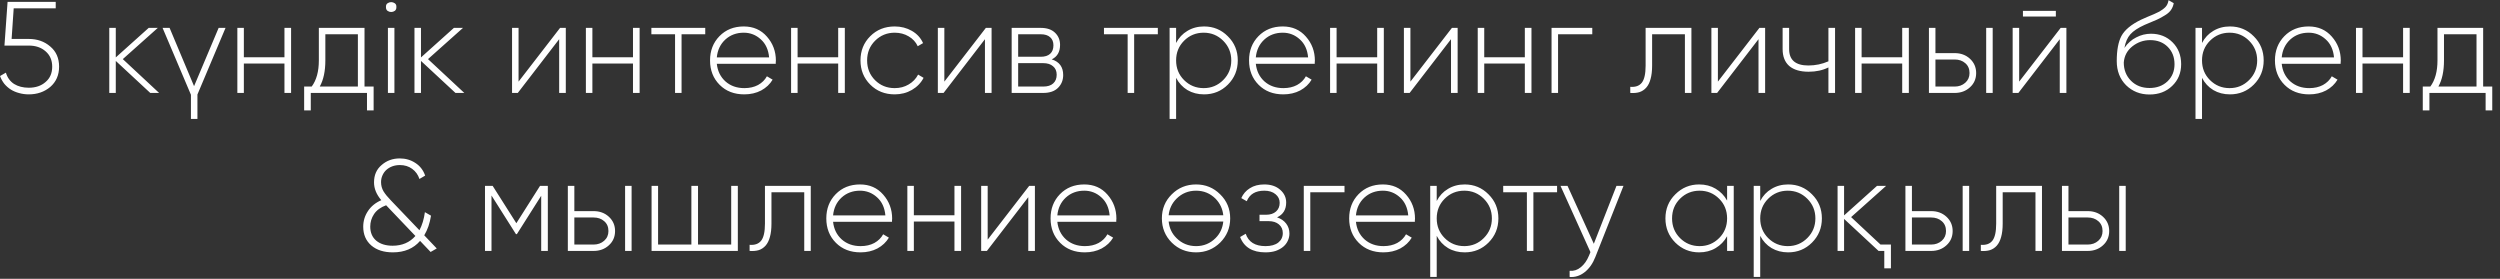 <?xml version="1.0" encoding="UTF-8"?> <svg xmlns="http://www.w3.org/2000/svg" width="269" height="30" viewBox="0 0 269 30" fill="none"><rect x="0" y="0" width="269" height="30" fill="#333333" stroke="none"/> <path d="M3.097 4.19C4.012 4.19 4.782 4.461 5.407 5.002C6.042 5.534 6.359 6.257 6.359 7.172C6.359 8.077 6.042 8.805 5.407 9.356C4.772 9.888 4.002 10.154 3.097 10.154C2.733 10.154 2.388 10.107 2.061 10.014C1.734 9.93 1.436 9.804 1.165 9.636C0.904 9.468 0.67 9.263 0.465 9.02C0.269 8.768 0.115 8.488 0.003 8.18L0.633 7.816C0.792 8.348 1.086 8.754 1.515 9.034C1.954 9.305 2.481 9.44 3.097 9.44C3.834 9.44 4.436 9.235 4.903 8.824C5.379 8.423 5.617 7.872 5.617 7.172C5.617 6.481 5.379 5.931 4.903 5.52C4.436 5.109 3.834 4.904 3.097 4.904H0.479L0.815 0.2H5.995V0.9H1.473L1.249 4.19H3.097ZM17.12 10H16.168L12.458 6.556V10H11.758V3H12.458V6.178L16 3H16.98L13.214 6.36L17.12 10ZM23.526 3H24.268L21.244 10.168V12.8H20.544V10.196L17.492 3H18.248L20.881 9.272L23.526 3ZM30.607 3H31.321V10H30.607V6.836H26.239V10H25.539V3H26.239V6.164H30.607V3ZM39.222 9.314H40.202V11.876H39.488V10H33.44V11.876H32.726V9.314H33.538C34.052 8.623 34.308 7.685 34.308 6.5V3H39.222V9.314ZM38.508 9.314V3.686H35.008V6.5C35.008 7.657 34.808 8.595 34.406 9.314H38.508ZM41.53 0.746C41.521 0.569 41.577 0.438 41.698 0.354C41.819 0.27 41.95 0.228 42.09 0.228C42.23 0.228 42.361 0.27 42.482 0.354C42.603 0.438 42.659 0.569 42.65 0.746C42.659 0.933 42.603 1.073 42.482 1.166C42.361 1.25 42.23 1.292 42.09 1.292C41.95 1.292 41.819 1.25 41.698 1.166C41.577 1.073 41.521 0.933 41.53 0.746ZM41.74 10V3H42.44V10H41.74ZM49.959 10H49.008L45.297 6.556V10H44.597V3H45.297V6.178L48.84 3H49.819L46.053 6.36L49.959 10ZM60.264 3H60.88V10H60.166V4.218L55.714 10H55.097V3H55.797V8.782L60.264 3ZM68.109 3H68.823V10H68.109V6.836H63.741V10H63.041V3H63.741V6.164H68.109V3ZM75.884 3V3.686H73.336V10H72.636V3.686H70.088V3H75.884ZM80.027 2.846C81.053 2.846 81.884 3.21 82.519 3.938C83.163 4.666 83.485 5.529 83.485 6.528C83.485 6.565 83.48 6.621 83.471 6.696C83.471 6.771 83.471 6.827 83.471 6.864H77.129C77.213 7.648 77.525 8.283 78.067 8.768C78.608 9.244 79.285 9.482 80.097 9.482C80.657 9.482 81.147 9.37 81.567 9.146C81.987 8.913 82.304 8.6 82.519 8.208L83.135 8.572C82.846 9.057 82.435 9.445 81.903 9.734C81.371 10.014 80.764 10.154 80.083 10.154C79 10.154 78.118 9.813 77.437 9.132C76.746 8.441 76.401 7.564 76.401 6.5C76.401 5.455 76.737 4.587 77.409 3.896C78.09 3.196 78.963 2.846 80.027 2.846ZM80.027 3.518C79.243 3.518 78.58 3.765 78.039 4.26C77.507 4.755 77.204 5.394 77.129 6.178H82.757C82.682 5.347 82.383 4.699 81.861 4.232C81.338 3.756 80.727 3.518 80.027 3.518ZM90.189 3H90.903V10H90.189V6.836H85.821V10H85.121V3H85.821V6.164H90.189V3ZM96.27 10.154C95.216 10.154 94.338 9.804 93.638 9.104C92.938 8.404 92.588 7.536 92.588 6.5C92.588 5.464 92.938 4.596 93.638 3.896C94.338 3.196 95.216 2.846 96.27 2.846C96.952 2.846 97.568 3.005 98.118 3.322C98.669 3.639 99.07 4.078 99.322 4.638L98.748 4.974C98.543 4.526 98.216 4.171 97.768 3.91C97.33 3.649 96.83 3.518 96.27 3.518C95.44 3.518 94.735 3.807 94.156 4.386C93.587 4.955 93.302 5.66 93.302 6.5C93.302 7.349 93.587 8.059 94.156 8.628C94.726 9.197 95.43 9.482 96.27 9.482C96.83 9.482 97.33 9.351 97.768 9.09C98.216 8.829 98.557 8.474 98.79 8.026L99.378 8.376C99.098 8.917 98.678 9.351 98.118 9.678C97.568 9.995 96.952 10.154 96.27 10.154ZM106.078 3H106.694V10H105.98V4.218L101.528 10H100.912V3H101.612V8.782L106.078 3ZM113.167 6.388C113.989 6.649 114.399 7.209 114.399 8.068C114.399 8.628 114.213 9.09 113.839 9.454C113.475 9.818 112.943 10 112.243 10H108.855V3H111.977C112.649 3 113.163 3.173 113.517 3.518C113.881 3.863 114.063 4.302 114.063 4.834C114.063 5.581 113.765 6.099 113.167 6.388ZM109.555 3.686V6.108H111.977C112.425 6.108 112.766 6.001 112.999 5.786C113.233 5.571 113.349 5.268 113.349 4.876C113.349 4.503 113.233 4.213 112.999 4.008C112.766 3.793 112.425 3.686 111.977 3.686H109.555ZM112.243 9.314C112.719 9.314 113.079 9.202 113.321 8.978C113.573 8.754 113.699 8.441 113.699 8.04C113.699 7.648 113.569 7.345 113.307 7.13C113.055 6.906 112.701 6.794 112.243 6.794H109.555V9.314H112.243ZM124.583 3V3.686H122.035V10H121.335V3.686H118.787V3H124.583ZM129.559 2.846C130.567 2.846 131.421 3.201 132.121 3.91C132.831 4.61 133.185 5.473 133.185 6.5C133.185 7.527 132.831 8.395 132.121 9.104C131.421 9.804 130.567 10.154 129.559 10.154C128.887 10.154 128.29 10 127.767 9.692C127.245 9.375 126.839 8.936 126.549 8.376V12.8H125.849V3H126.549V4.624C126.839 4.064 127.245 3.63 127.767 3.322C128.29 3.005 128.887 2.846 129.559 2.846ZM127.403 8.614C127.982 9.193 128.687 9.482 129.517 9.482C130.339 9.482 131.039 9.193 131.617 8.614C132.196 8.035 132.485 7.331 132.485 6.5C132.485 5.669 132.196 4.965 131.617 4.386C131.039 3.807 130.339 3.518 129.517 3.518C128.687 3.518 127.982 3.807 127.403 4.386C126.834 4.955 126.549 5.66 126.549 6.5C126.549 7.34 126.834 8.045 127.403 8.614ZM138.023 2.846C139.05 2.846 139.88 3.21 140.515 3.938C141.159 4.666 141.481 5.529 141.481 6.528C141.481 6.565 141.476 6.621 141.467 6.696C141.467 6.771 141.467 6.827 141.467 6.864H135.125C135.209 7.648 135.522 8.283 136.063 8.768C136.604 9.244 137.281 9.482 138.093 9.482C138.653 9.482 139.143 9.37 139.563 9.146C139.983 8.913 140.3 8.6 140.515 8.208L141.131 8.572C140.842 9.057 140.431 9.445 139.899 9.734C139.367 10.014 138.76 10.154 138.079 10.154C136.996 10.154 136.114 9.813 135.433 9.132C134.742 8.441 134.397 7.564 134.397 6.5C134.397 5.455 134.733 4.587 135.405 3.896C136.086 3.196 136.959 2.846 138.023 2.846ZM138.023 3.518C137.239 3.518 136.576 3.765 136.035 4.26C135.503 4.755 135.2 5.394 135.125 6.178H140.753C140.678 5.347 140.38 4.699 139.857 4.232C139.334 3.756 138.723 3.518 138.023 3.518ZM148.185 3H148.899V10H148.185V6.836H143.817V10H143.117V3H143.817V6.164H148.185V3ZM156.226 3H156.842V10H156.128V4.218L151.676 10H151.06V3H151.76V8.782L156.226 3ZM164.072 3H164.786V10H164.072V6.836H159.704V10H159.004V3H159.704V6.164H164.072V3ZM171.329 3V3.686H167.647V10H166.947V3H171.329ZM181.996 3V10H181.296V3.686H177.768V7.06C177.768 7.629 177.712 8.11 177.6 8.502C177.498 8.885 177.344 9.193 177.138 9.426C176.933 9.659 176.686 9.823 176.396 9.916C176.107 10 175.78 10.028 175.416 10V9.342C175.976 9.389 176.392 9.239 176.662 8.894C176.933 8.549 177.068 7.937 177.068 7.06V3H181.996ZM189.312 3H189.928V10H189.214V4.218L184.762 10H184.146V3H184.846V8.782L189.312 3ZM196.738 3H197.452V10H196.738V7.256C196.122 7.564 195.412 7.718 194.61 7.718C193.704 7.718 193.009 7.513 192.524 7.102C192.048 6.682 191.81 6.075 191.81 5.282V3H192.51V5.282C192.51 6.458 193.2 7.046 194.582 7.046C195.338 7.046 196.056 6.897 196.738 6.598V3ZM204.677 3H205.391V10H204.677V6.836H200.309V10H199.609V3H200.309V6.164H204.677V3ZM210.325 5.716C210.978 5.716 211.524 5.917 211.963 6.318C212.411 6.729 212.635 7.242 212.635 7.858C212.635 8.483 212.411 8.997 211.963 9.398C211.524 9.799 210.978 10 210.325 10H207.553V3H208.253V5.716H210.325ZM213.713 3H214.413V10H213.713V3ZM210.325 9.314C210.773 9.314 211.151 9.179 211.459 8.908C211.767 8.637 211.921 8.287 211.921 7.858C211.921 7.41 211.767 7.055 211.459 6.794C211.16 6.533 210.782 6.402 210.325 6.402H208.253V9.314H210.325ZM217.668 1.782V1.166H221.21V1.782H217.668ZM221.728 3H222.344V10H221.63V4.218L217.178 10H216.562V3H217.262V8.782L221.728 3ZM231.29 10.168C230.291 10.168 229.451 9.837 228.77 9.174C228.098 8.502 227.762 7.634 227.762 6.57C227.762 5.403 227.93 4.503 228.266 3.868C228.621 3.215 229.325 2.631 230.38 2.118L231.108 1.796C231.388 1.675 231.612 1.581 231.78 1.516C231.957 1.441 232.144 1.353 232.34 1.25C232.62 1.091 232.844 0.923 233.012 0.746C233.18 0.569 233.287 0.326 233.334 0.018L233.894 0.34C233.847 0.601 233.759 0.83 233.628 1.026C233.507 1.222 233.32 1.404 233.068 1.572C232.947 1.647 232.83 1.717 232.718 1.782C232.615 1.847 232.517 1.903 232.424 1.95C232.237 2.053 231.957 2.179 231.584 2.328L230.758 2.678C230.058 2.995 229.549 3.331 229.232 3.686C228.915 4.041 228.7 4.531 228.588 5.156C228.756 4.904 228.947 4.685 229.162 4.498C229.377 4.302 229.61 4.143 229.862 4.022C230.114 3.891 230.371 3.793 230.632 3.728C230.903 3.663 231.173 3.63 231.444 3.63C232.377 3.63 233.152 3.938 233.768 4.554C234.384 5.17 234.692 5.954 234.692 6.906C234.692 7.849 234.37 8.628 233.726 9.244C233.091 9.86 232.279 10.168 231.29 10.168ZM231.29 9.468C232.074 9.468 232.718 9.23 233.222 8.754C233.726 8.269 233.978 7.653 233.978 6.906C233.978 6.15 233.735 5.529 233.25 5.044C232.765 4.559 232.135 4.316 231.36 4.316C230.651 4.316 230.011 4.54 229.442 4.988C228.882 5.436 228.574 6.015 228.518 6.724C228.518 7.517 228.779 8.175 229.302 8.698C229.815 9.211 230.478 9.468 231.29 9.468ZM239.946 2.846C240.954 2.846 241.808 3.201 242.508 3.91C243.218 4.61 243.572 5.473 243.572 6.5C243.572 7.527 243.218 8.395 242.508 9.104C241.808 9.804 240.954 10.154 239.946 10.154C239.274 10.154 238.677 10 238.154 9.692C237.632 9.375 237.226 8.936 236.936 8.376V12.8H236.236V3H236.936V4.624C237.226 4.064 237.632 3.63 238.154 3.322C238.677 3.005 239.274 2.846 239.946 2.846ZM237.79 8.614C238.369 9.193 239.074 9.482 239.904 9.482C240.726 9.482 241.426 9.193 242.004 8.614C242.583 8.035 242.872 7.331 242.872 6.5C242.872 5.669 242.583 4.965 242.004 4.386C241.426 3.807 240.726 3.518 239.904 3.518C239.074 3.518 238.369 3.807 237.79 4.386C237.221 4.955 236.936 5.66 236.936 6.5C236.936 7.34 237.221 8.045 237.79 8.614ZM248.41 2.846C249.436 2.846 250.267 3.21 250.902 3.938C251.546 4.666 251.868 5.529 251.868 6.528C251.868 6.565 251.863 6.621 251.854 6.696C251.854 6.771 251.854 6.827 251.854 6.864H245.512C245.596 7.648 245.908 8.283 246.45 8.768C246.991 9.244 247.668 9.482 248.48 9.482C249.04 9.482 249.53 9.37 249.95 9.146C250.37 8.913 250.687 8.6 250.902 8.208L251.518 8.572C251.228 9.057 250.818 9.445 250.286 9.734C249.754 10.014 249.147 10.154 248.466 10.154C247.383 10.154 246.501 9.813 245.82 9.132C245.129 8.441 244.784 7.564 244.784 6.5C244.784 5.455 245.12 4.587 245.792 3.896C246.473 3.196 247.346 2.846 248.41 2.846ZM248.41 3.518C247.626 3.518 246.963 3.765 246.422 4.26C245.89 4.755 245.586 5.394 245.512 6.178H251.14C251.065 5.347 250.766 4.699 250.244 4.232C249.721 3.756 249.11 3.518 248.41 3.518ZM258.572 3H259.286V10H258.572V6.836H254.204V10H253.504V3H254.204V6.164H258.572V3ZM267.187 9.314H268.167V11.876H267.453V10H261.405V11.876H260.691V9.314H261.503C262.016 8.623 262.273 7.685 262.273 6.5V3H267.187V9.314ZM266.473 9.314V3.686H262.973V6.5C262.973 7.657 262.772 8.595 262.371 9.314H266.473ZM46.993 26.734L46.335 27.112L45.201 25.922C44.492 26.743 43.517 27.154 42.275 27.154C41.304 27.154 40.53 26.907 39.951 26.412C39.373 25.908 39.083 25.236 39.083 24.396C39.083 23.78 39.251 23.22 39.587 22.716C39.923 22.203 40.404 21.811 41.029 21.54C40.507 20.933 40.245 20.294 40.245 19.622C40.245 18.838 40.516 18.217 41.057 17.76C41.599 17.284 42.252 17.046 43.017 17.046C43.642 17.046 44.203 17.209 44.697 17.536C45.192 17.853 45.542 18.306 45.747 18.894L45.131 19.258C44.982 18.801 44.721 18.437 44.347 18.166C43.974 17.895 43.535 17.76 43.031 17.76C42.733 17.76 42.457 17.807 42.205 17.9C41.962 17.993 41.752 18.119 41.575 18.278C41.398 18.437 41.258 18.633 41.155 18.866C41.053 19.09 41.001 19.333 41.001 19.594C41.001 19.958 41.09 20.289 41.267 20.588C41.444 20.877 41.711 21.204 42.065 21.568L45.131 24.774C45.42 24.233 45.617 23.584 45.719 22.828L46.377 23.206C46.312 23.617 46.218 23.999 46.097 24.354C45.976 24.699 45.827 25.021 45.649 25.32L46.993 26.734ZM42.247 26.44C43.264 26.44 44.081 26.09 44.697 25.39L41.547 22.086C40.959 22.301 40.525 22.618 40.245 23.038C39.974 23.449 39.839 23.897 39.839 24.382C39.839 25.026 40.054 25.53 40.483 25.894C40.922 26.258 41.51 26.44 42.247 26.44ZM58.947 20V27H58.233V21.064L55.615 25.194H55.517L52.885 21.036V27H52.185V20H53.011L55.559 24.018L58.107 20H58.947ZM63.871 22.716C64.525 22.716 65.071 22.917 65.51 23.318C65.957 23.729 66.181 24.242 66.181 24.858C66.181 25.483 65.957 25.997 65.51 26.398C65.071 26.799 64.525 27 63.871 27H61.099V20H61.8V22.716H63.871ZM67.26 20H67.96V27H67.26V20ZM63.871 26.314C64.32 26.314 64.698 26.179 65.005 25.908C65.314 25.637 65.468 25.287 65.468 24.858C65.468 24.41 65.314 24.055 65.005 23.794C64.707 23.533 64.329 23.402 63.871 23.402H61.8V26.314H63.871ZM78.677 20H79.391V27H70.109V20H70.809V26.314H74.393V20H75.107V26.314H78.677V20ZM87.237 20V27H86.537V20.686H83.009V24.06C83.009 24.629 82.953 25.11 82.841 25.502C82.738 25.885 82.584 26.193 82.379 26.426C82.173 26.659 81.926 26.823 81.637 26.916C81.347 27 81.021 27.028 80.657 27V26.342C81.217 26.389 81.632 26.239 81.903 25.894C82.173 25.549 82.309 24.937 82.309 24.06V20H87.237ZM92.537 19.846C93.563 19.846 94.394 20.21 95.029 20.938C95.673 21.666 95.995 22.529 95.995 23.528C95.995 23.565 95.99 23.621 95.981 23.696C95.981 23.771 95.981 23.827 95.981 23.864H89.639C89.723 24.648 90.035 25.283 90.577 25.768C91.118 26.244 91.795 26.482 92.607 26.482C93.167 26.482 93.657 26.37 94.077 26.146C94.497 25.913 94.814 25.6 95.029 25.208L95.645 25.572C95.355 26.057 94.945 26.445 94.413 26.734C93.881 27.014 93.274 27.154 92.593 27.154C91.51 27.154 90.628 26.813 89.947 26.132C89.256 25.441 88.911 24.564 88.911 23.5C88.911 22.455 89.247 21.587 89.919 20.896C90.6 20.196 91.473 19.846 92.537 19.846ZM92.537 20.518C91.753 20.518 91.09 20.765 90.549 21.26C90.017 21.755 89.713 22.394 89.639 23.178H95.267C95.192 22.347 94.893 21.699 94.371 21.232C93.848 20.756 93.237 20.518 92.537 20.518ZM102.699 20H103.413V27H102.699V23.836H98.331V27H97.631V20H98.331V23.164H102.699V20ZM110.74 20H111.356V27H110.642V21.218L106.19 27H105.574V20H106.274V25.782L110.74 20ZM116.667 19.846C117.694 19.846 118.525 20.21 119.159 20.938C119.803 21.666 120.125 22.529 120.125 23.528C120.125 23.565 120.121 23.621 120.111 23.696C120.111 23.771 120.111 23.827 120.111 23.864H113.769C113.853 24.648 114.166 25.283 114.707 25.768C115.249 26.244 115.925 26.482 116.737 26.482C117.297 26.482 117.787 26.37 118.207 26.146C118.627 25.913 118.945 25.6 119.159 25.208L119.775 25.572C119.486 26.057 119.075 26.445 118.543 26.734C118.011 27.014 117.405 27.154 116.723 27.154C115.641 27.154 114.759 26.813 114.077 26.132C113.387 25.441 113.041 24.564 113.041 23.5C113.041 22.455 113.377 21.587 114.049 20.896C114.731 20.196 115.603 19.846 116.667 19.846ZM116.667 20.518C115.883 20.518 115.221 20.765 114.679 21.26C114.147 21.755 113.844 22.394 113.769 23.178H119.397C119.323 22.347 119.024 21.699 118.501 21.232C117.979 20.756 117.367 20.518 116.667 20.518ZM128.7 27.154C127.664 27.154 126.791 26.804 126.082 26.104C125.373 25.395 125.018 24.527 125.018 23.5C125.018 22.473 125.373 21.61 126.082 20.91C126.791 20.201 127.664 19.846 128.7 19.846C129.717 19.846 130.581 20.201 131.29 20.91C132.009 21.61 132.368 22.473 132.368 23.5C132.368 24.517 132.009 25.385 131.29 26.104C130.571 26.804 129.708 27.154 128.7 27.154ZM126.586 21.386C126.101 21.871 125.821 22.464 125.746 23.164H131.626C131.551 22.473 131.276 21.881 130.8 21.386C130.221 20.807 129.521 20.518 128.7 20.518C127.869 20.518 127.165 20.807 126.586 21.386ZM126.586 25.614C127.165 26.193 127.869 26.482 128.7 26.482C129.521 26.482 130.221 26.193 130.8 25.614C131.276 25.138 131.551 24.545 131.626 23.836H125.746C125.821 24.545 126.101 25.138 126.586 25.614ZM137.413 23.388C137.833 23.528 138.159 23.752 138.393 24.06C138.626 24.368 138.743 24.723 138.743 25.124C138.743 25.404 138.682 25.67 138.561 25.922C138.449 26.165 138.281 26.379 138.057 26.566C137.842 26.743 137.576 26.888 137.259 27C136.941 27.103 136.577 27.154 136.167 27.154C134.767 27.154 133.857 26.603 133.437 25.502L134.039 25.152C134.337 26.039 135.047 26.482 136.167 26.482C136.755 26.482 137.212 26.356 137.539 26.104C137.865 25.843 138.029 25.502 138.029 25.082C138.029 24.69 137.889 24.377 137.609 24.144C137.338 23.911 136.965 23.794 136.489 23.794H135.523V23.108H136.223C136.68 23.108 137.039 22.991 137.301 22.758C137.562 22.525 137.693 22.212 137.693 21.82C137.693 21.447 137.543 21.139 137.245 20.896C136.946 20.644 136.545 20.518 136.041 20.518C135.089 20.518 134.459 20.896 134.151 21.652L133.563 21.316C133.759 20.868 134.067 20.513 134.487 20.252C134.907 19.981 135.425 19.846 136.041 19.846C136.75 19.846 137.319 20.037 137.749 20.42C138.178 20.793 138.393 21.251 138.393 21.792C138.393 22.548 138.066 23.08 137.413 23.388ZM144.669 20V20.686H140.987V27H140.287V20H144.669ZM148.796 19.846C149.823 19.846 150.654 20.21 151.288 20.938C151.932 21.666 152.254 22.529 152.254 23.528C152.254 23.565 152.25 23.621 152.24 23.696C152.24 23.771 152.24 23.827 152.24 23.864H145.898C145.982 24.648 146.295 25.283 146.836 25.768C147.378 26.244 148.054 26.482 148.866 26.482C149.426 26.482 149.916 26.37 150.336 26.146C150.756 25.913 151.074 25.6 151.288 25.208L151.904 25.572C151.615 26.057 151.204 26.445 150.672 26.734C150.14 27.014 149.534 27.154 148.852 27.154C147.77 27.154 146.888 26.813 146.206 26.132C145.516 25.441 145.17 24.564 145.17 23.5C145.17 22.455 145.506 21.587 146.178 20.896C146.86 20.196 147.732 19.846 148.796 19.846ZM148.796 20.518C148.012 20.518 147.35 20.765 146.808 21.26C146.276 21.755 145.973 22.394 145.898 23.178H151.526C151.452 22.347 151.153 21.699 150.63 21.232C150.108 20.756 149.496 20.518 148.796 20.518ZM157.601 19.846C158.609 19.846 159.463 20.201 160.163 20.91C160.872 21.61 161.227 22.473 161.227 23.5C161.227 24.527 160.872 25.395 160.163 26.104C159.463 26.804 158.609 27.154 157.601 27.154C156.929 27.154 156.331 27 155.809 26.692C155.286 26.375 154.88 25.936 154.591 25.376V29.8H153.891V20H154.591V21.624C154.88 21.064 155.286 20.63 155.809 20.322C156.331 20.005 156.929 19.846 157.601 19.846ZM155.445 25.614C156.023 26.193 156.728 26.482 157.559 26.482C158.38 26.482 159.08 26.193 159.659 25.614C160.237 25.035 160.526 24.331 160.526 23.5C160.526 22.669 160.237 21.965 159.659 21.386C159.08 20.807 158.38 20.518 157.559 20.518C156.728 20.518 156.023 20.807 155.445 21.386C154.875 21.955 154.591 22.66 154.591 23.5C154.591 24.34 154.875 25.045 155.445 25.614ZM167.541 20V20.686H164.993V27H164.293V20.686H161.745V20H167.541ZM173.931 20H174.687L171.663 27.644C171.392 28.344 171.009 28.89 170.515 29.282C170.02 29.674 169.479 29.847 168.891 29.8V29.142C169.339 29.179 169.74 29.049 170.095 28.75C170.459 28.461 170.753 28.045 170.977 27.504L171.131 27.126L167.911 20H168.667L171.495 26.23L173.931 20ZM185.836 20H186.55V27H185.836V25.418C185.537 25.959 185.126 26.384 184.604 26.692C184.09 27 183.498 27.154 182.826 27.154C181.827 27.154 180.973 26.804 180.264 26.104C179.554 25.395 179.2 24.527 179.2 23.5C179.2 22.473 179.554 21.61 180.264 20.91C180.973 20.201 181.827 19.846 182.826 19.846C183.498 19.846 184.09 20 184.604 20.308C185.126 20.616 185.537 21.041 185.836 21.582V20ZM180.768 25.614C181.346 26.193 182.051 26.482 182.882 26.482C183.703 26.482 184.403 26.193 184.982 25.614C185.551 25.045 185.836 24.34 185.836 23.5C185.836 22.66 185.551 21.955 184.982 21.386C184.403 20.807 183.703 20.518 182.882 20.518C182.051 20.518 181.346 20.807 180.768 21.386C180.198 21.955 179.914 22.66 179.914 23.5C179.914 24.34 180.198 25.045 180.768 25.614ZM192.409 19.846C193.417 19.846 194.271 20.201 194.971 20.91C195.68 21.61 196.035 22.473 196.035 23.5C196.035 24.527 195.68 25.395 194.971 26.104C194.271 26.804 193.417 27.154 192.409 27.154C191.737 27.154 191.14 27 190.617 26.692C190.094 26.375 189.688 25.936 189.399 25.376V29.8H188.699V20H189.399V21.624C189.688 21.064 190.094 20.63 190.617 20.322C191.14 20.005 191.737 19.846 192.409 19.846ZM190.253 25.614C190.832 26.193 191.536 26.482 192.367 26.482C193.188 26.482 193.888 26.193 194.467 25.614C195.046 25.035 195.335 24.331 195.335 23.5C195.335 22.669 195.046 21.965 194.467 21.386C193.888 20.807 193.188 20.518 192.367 20.518C191.536 20.518 190.832 20.807 190.253 21.386C189.684 21.955 189.399 22.66 189.399 23.5C189.399 24.34 189.684 25.045 190.253 25.614ZM202.133 27L198.423 23.556V27H197.723V20H198.423V23.178L201.965 20H202.945L199.179 23.36L202.343 26.314H203.463V28.876H202.749V27H202.133ZM207.795 22.716C208.449 22.716 208.995 22.917 209.433 23.318C209.881 23.729 210.105 24.242 210.105 24.858C210.105 25.483 209.881 25.997 209.433 26.398C208.995 26.799 208.449 27 207.795 27H205.023V20H205.723V22.716H207.795ZM211.183 20H211.883V27H211.183V20ZM207.795 26.314C208.243 26.314 208.621 26.179 208.929 25.908C209.237 25.637 209.391 25.287 209.391 24.858C209.391 24.41 209.237 24.055 208.929 23.794C208.631 23.533 208.253 23.402 207.795 23.402H205.723V26.314H207.795ZM219.717 20V27H219.017V20.686H215.489V24.06C215.489 24.629 215.433 25.11 215.321 25.502C215.218 25.885 215.064 26.193 214.859 26.426C214.654 26.659 214.406 26.823 214.117 26.916C213.828 27 213.501 27.028 213.137 27V26.342C213.697 26.389 214.112 26.239 214.383 25.894C214.654 25.549 214.789 24.937 214.789 24.06V20H219.717ZM224.639 22.716C225.292 22.716 225.838 22.917 226.277 23.318C226.725 23.729 226.949 24.242 226.949 24.858C226.949 25.483 226.725 25.997 226.277 26.398C225.838 26.799 225.292 27 224.639 27H221.867V20H222.567V22.716H224.639ZM228.027 20H228.727V27H228.027V20ZM224.639 26.314C225.087 26.314 225.465 26.179 225.773 25.908C226.081 25.637 226.235 25.287 226.235 24.858C226.235 24.41 226.081 24.055 225.773 23.794C225.474 23.533 225.096 23.402 224.639 23.402H222.567V26.314H224.639Z" fill="white"></path> </svg> 